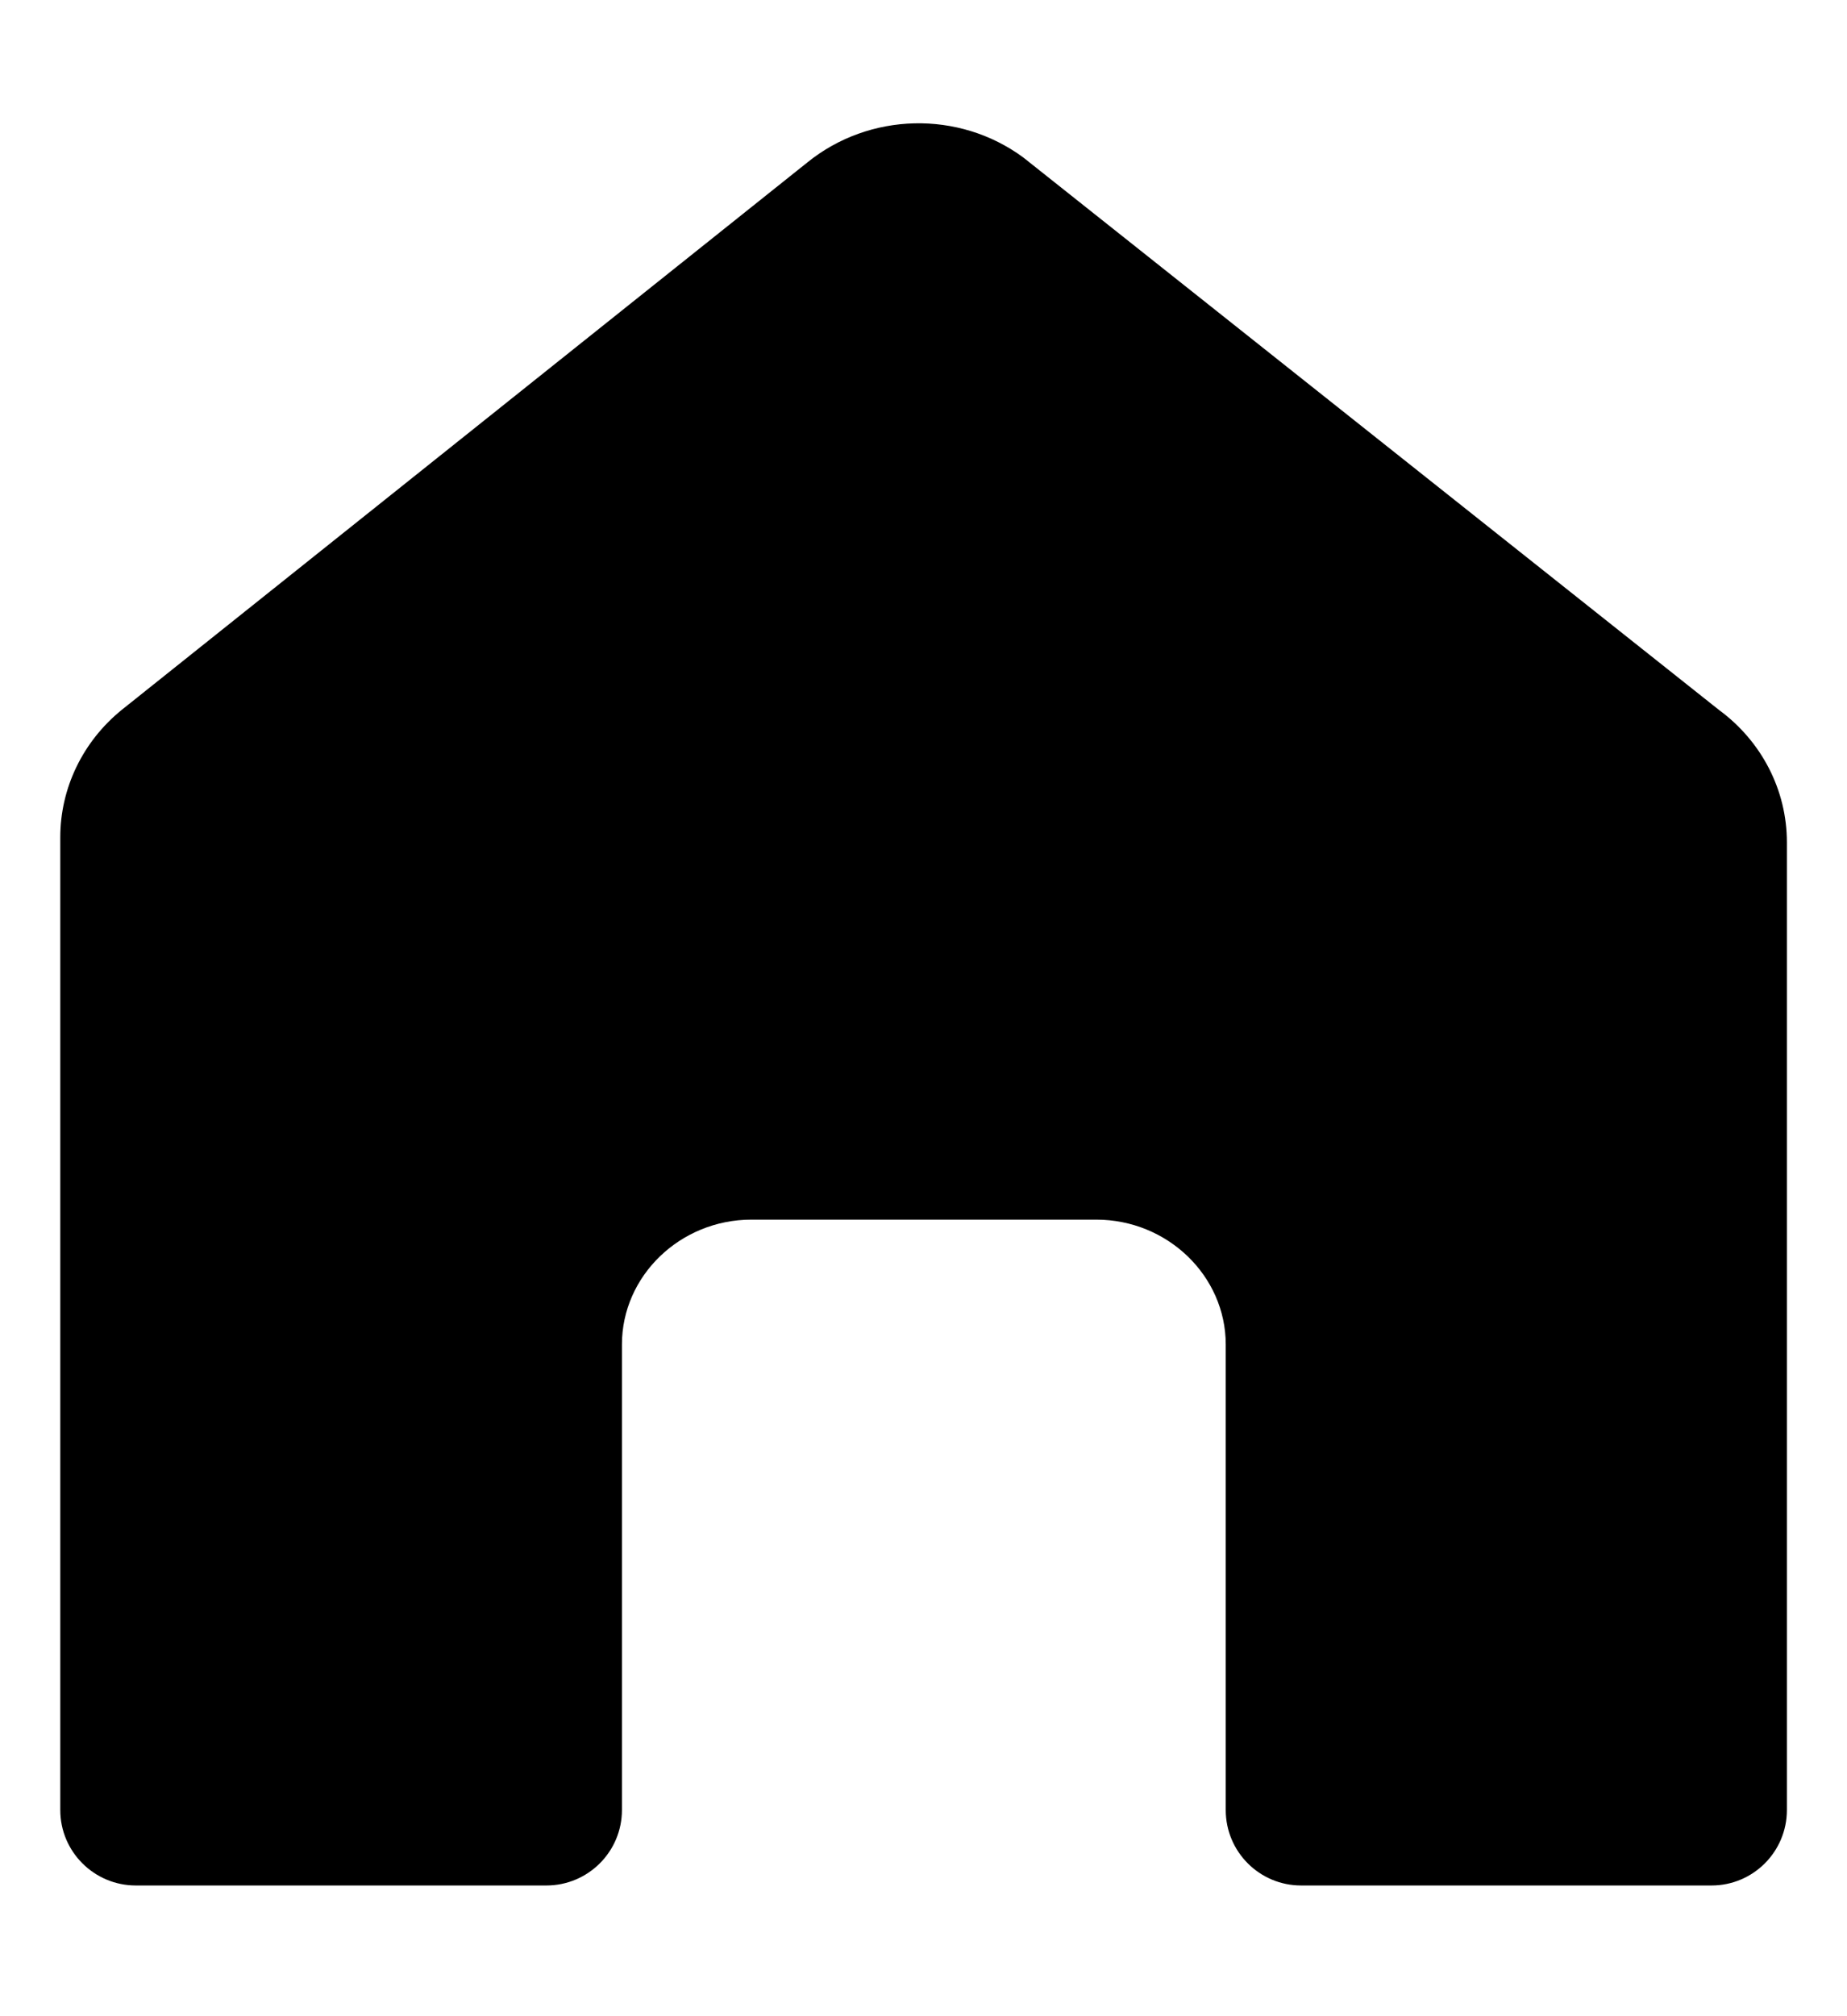 <svg xmlns="http://www.w3.org/2000/svg" fill="none" viewBox="0 0 11 12" height="12" width="11">
                          <path fill="black" d="M10.237 4.225L6.094 0.937C5.711 0.655 5.177 0.668 4.808 0.967L0.725 4.225C0.493 4.413 0.359 4.691 0.359 4.983V10.773C0.359 11.021 0.561 11.222 0.809 11.222H3.254C3.502 11.222 3.704 11.021 3.704 10.773V8.002C3.704 7.594 4.051 7.259 4.475 7.259H6.529C6.953 7.259 7.3 7.594 7.3 8.002V10.773C7.3 11.021 7.501 11.222 7.749 11.222H10.193C10.441 11.222 10.642 11.021 10.642 10.773V5.013C10.642 4.703 10.492 4.412 10.237 4.225Z"></path>
                          </svg>